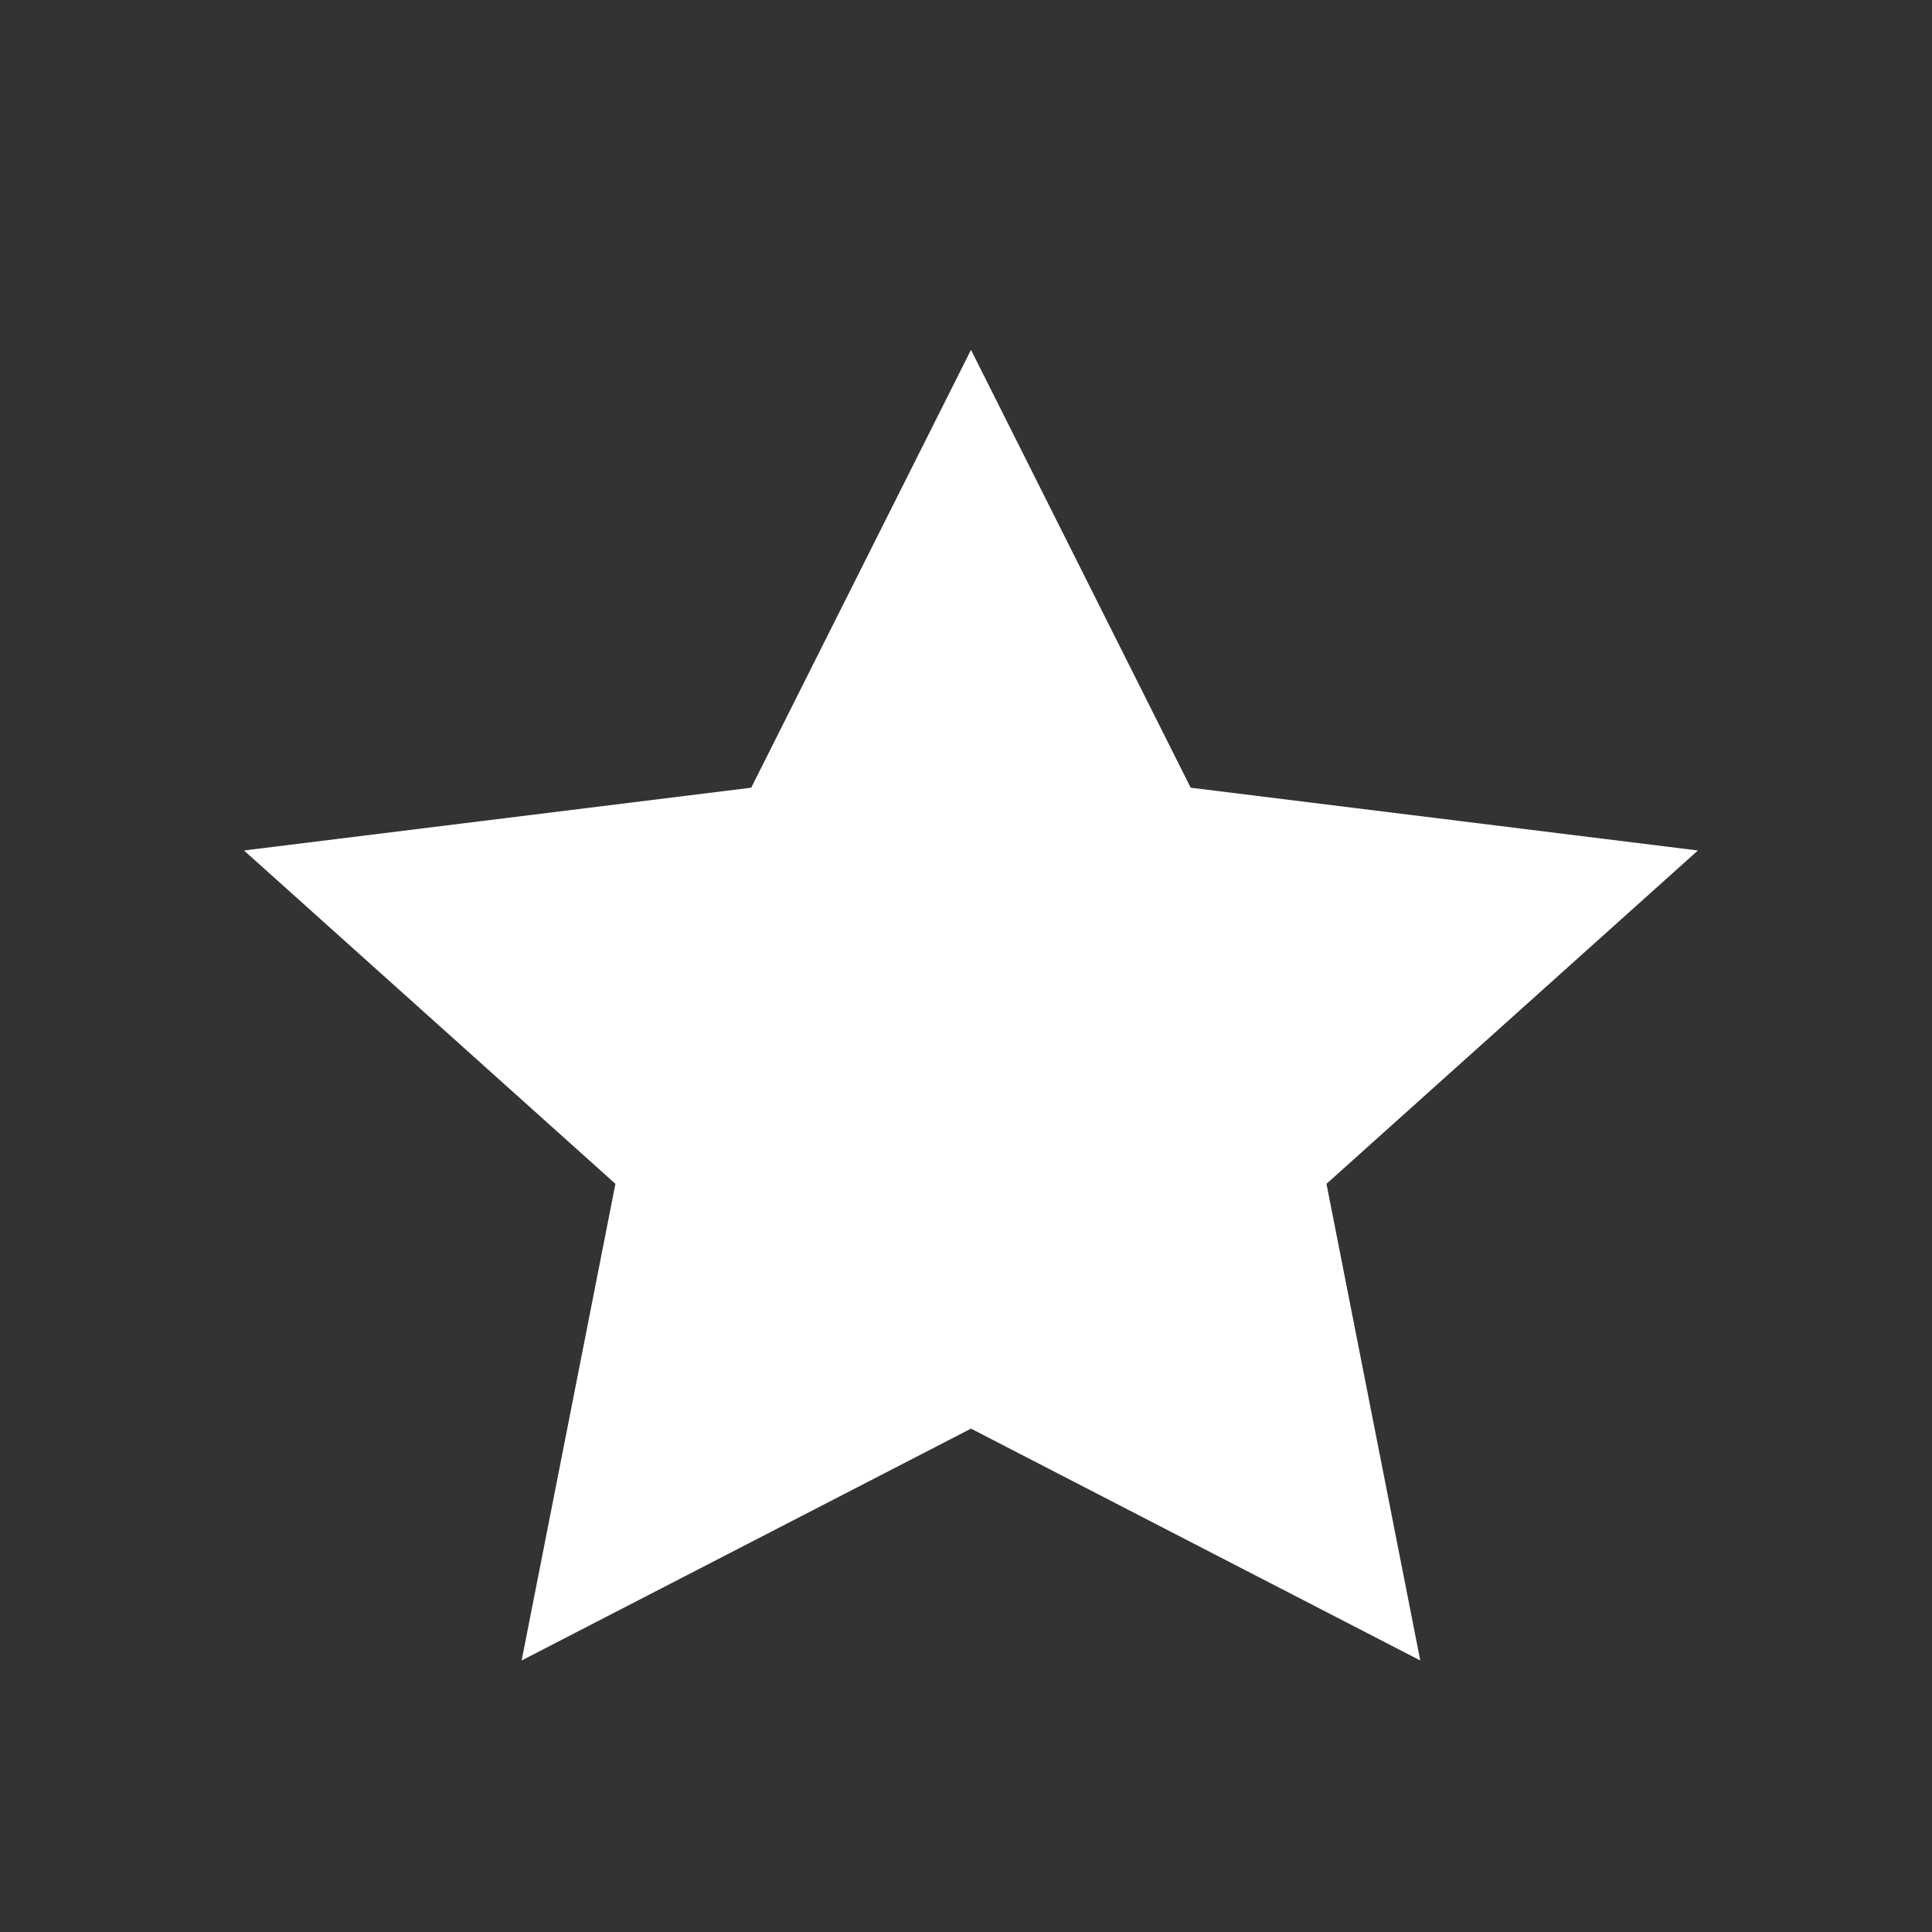 <svg width="24" height="24" viewBox="0 0 24 24" fill="none" xmlns="http://www.w3.org/2000/svg">
<rect x="0" y="0" width="24" height="24" fill="#333333" stroke="none"/>
<path fill-rule="evenodd" clip-rule="evenodd" d="M12.062 17.747L6.48 20.627L7.645 14.706L3.031 10.565L9.332 9.785L12.062 4.346L14.791 9.785L21.092 10.565L16.478 14.706L17.643 20.627L12.062 17.747Z" fill="white"/>
</svg>
